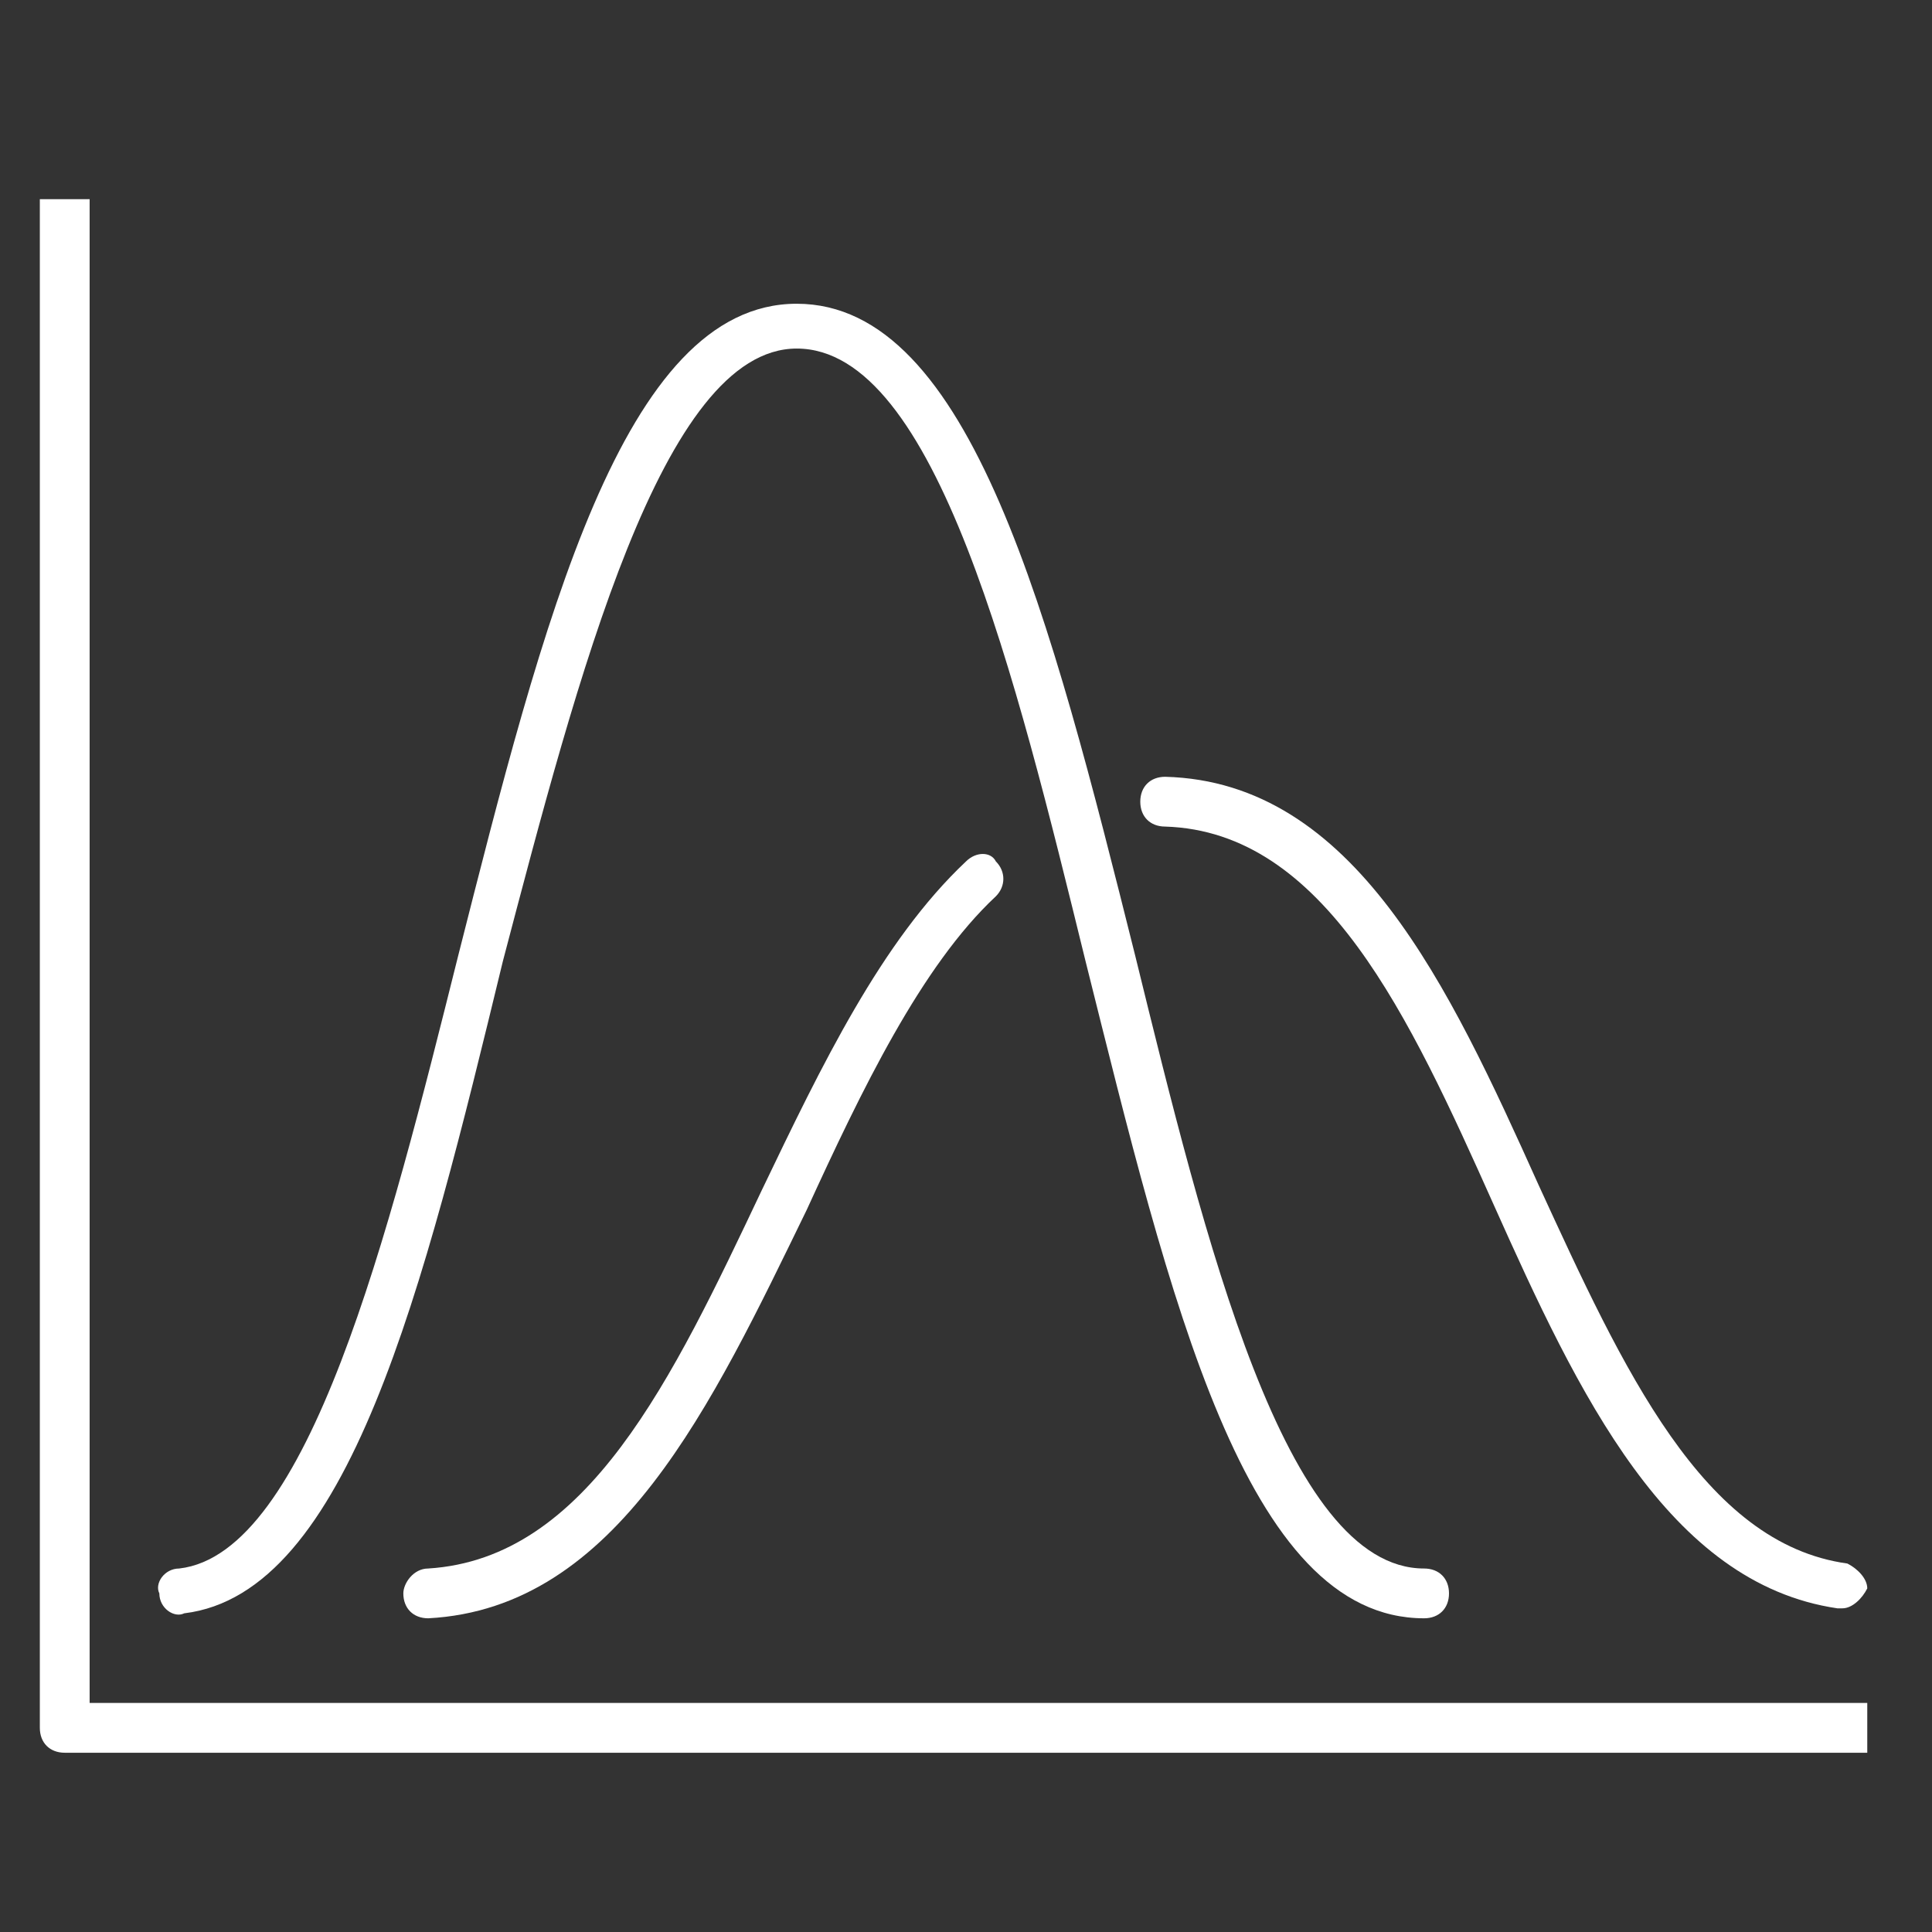 <svg xmlns="http://www.w3.org/2000/svg" xmlns:xlink="http://www.w3.org/1999/xlink" id="Capa_1" x="0px" y="0px" viewBox="0 0 38.8 38.8" style="enable-background:new 0 0 38.8 38.8;" xml:space="preserve"><rect x="0" y="0" width="38.8" height="38.8" fill="#333333" stroke="none"/> <style type="text/css"> .st0{fill:#FFFFFF;} </style> <g> <path class="st0" d="M37.1,31.4c-2.9-0.4-4.5-3.9-6.2-7.6c-1.8-4-3.7-8.1-7.5-8.2c-0.3,0-0.5,0.2-0.5,0.5c0,0.3,0.2,0.5,0.5,0.5 c3.2,0.1,4.9,3.8,6.6,7.6c1.7,3.8,3.5,7.6,6.9,8.1c0,0,0,0,0.1,0c0.2,0,0.4-0.2,0.5-0.4C37.5,31.7,37.3,31.5,37.1,31.4z"></path> <path class="st0" d="M19.4,17.3c-1.7,1.6-2.9,4.1-4.1,6.6c-1.8,3.8-3.5,7.4-6.7,7.6c-0.3,0-0.5,0.3-0.5,0.5c0,0.3,0.2,0.5,0.5,0.5 c0,0,0,0,0,0c3.8-0.2,5.7-4.3,7.6-8.2c1.1-2.4,2.3-4.9,3.8-6.3c0.2-0.2,0.2-0.5,0-0.7C19.9,17.1,19.6,17.1,19.4,17.3z"></path> <path class="st0" d="M37.5,34.2H1.8V4h-1v30.7c0,0.3,0.2,0.5,0.5,0.5h36.2V34.2z"></path> <path class="st0" d="M28.6,32.5c0.3,0,0.5-0.2,0.5-0.5c0-0.3-0.2-0.5-0.5-0.5c-2.8,0-4.4-6.6-5.8-12.3C21.1,12.4,19.5,6.1,16,6.1 c-3.5,0-5.1,6.4-6.8,13.1c-1.4,5.6-3,12-5.6,12.3c-0.3,0-0.5,0.3-0.4,0.5c0,0.3,0.3,0.5,0.5,0.4c3.3-0.4,4.8-6.5,6.4-13.1 C11.6,13.6,13.3,7,16,7c2.8,0,4.4,6.6,5.8,12.3C23.5,26.1,25,32.5,28.6,32.5z"></path> </g> </svg>